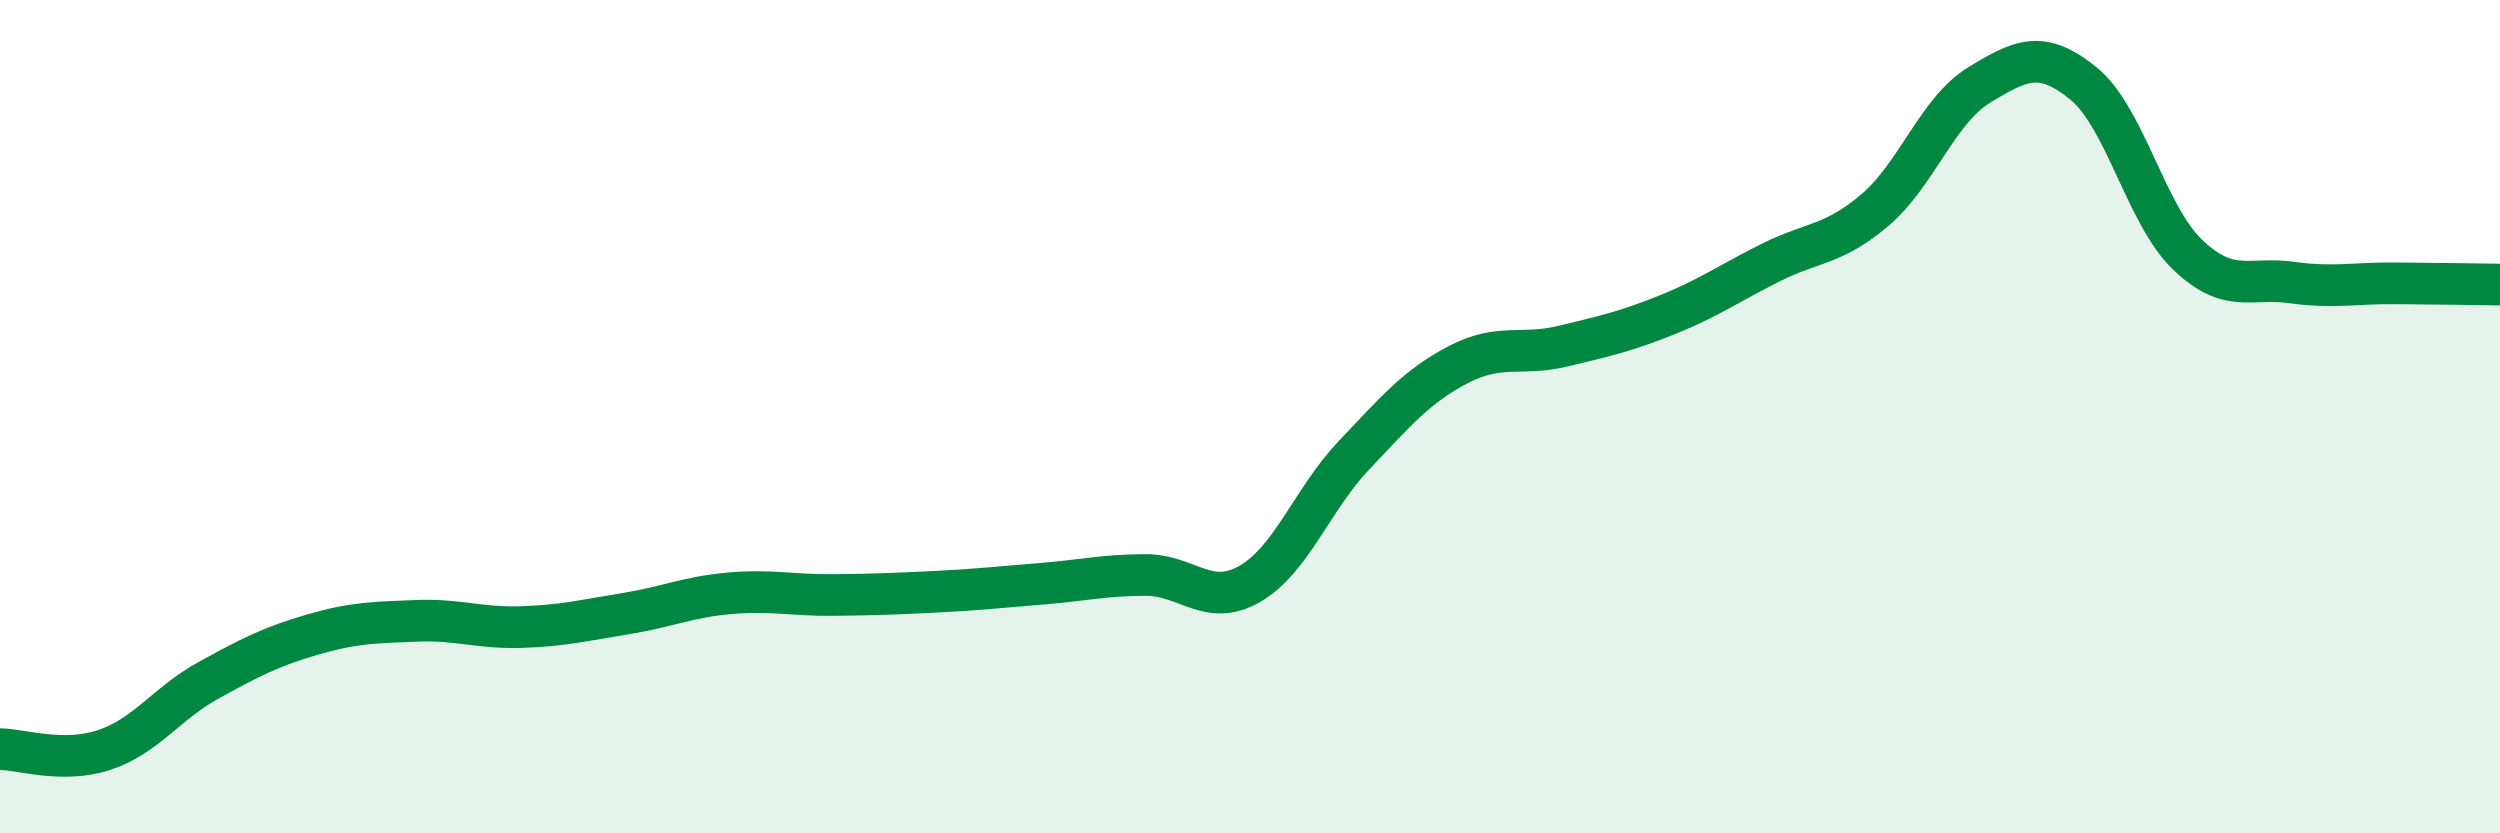 
    <svg width="60" height="20" viewBox="0 0 60 20" xmlns="http://www.w3.org/2000/svg">
      <path
        d="M 0,17.98 C 0.5,17.98 1.5,18.33 2.5,18 C 3.5,17.67 4,16.88 5,16.33 C 6,15.78 6.5,15.52 7.5,15.23 C 8.5,14.94 9,14.94 10,14.9 C 11,14.86 11.5,15.08 12.5,15.05 C 13.5,15.02 14,14.89 15,14.73 C 16,14.57 16.5,14.33 17.5,14.24 C 18.5,14.15 19,14.29 20,14.28 C 21,14.27 21.5,14.25 22.5,14.2 C 23.5,14.15 24,14.09 25,14.01 C 26,13.93 26.5,13.8 27.5,13.8 C 28.5,13.8 29,14.59 30,14.01 C 31,13.43 31.5,11.97 32.5,10.92 C 33.5,9.87 34,9.27 35,8.75 C 36,8.23 36.5,8.55 37.5,8.31 C 38.5,8.07 39,7.96 40,7.56 C 41,7.16 41.5,6.8 42.5,6.3 C 43.5,5.8 44,5.89 45,5.04 C 46,4.19 46.5,2.65 47.5,2.04 C 48.5,1.43 49,1.19 50,2 C 51,2.81 51.5,5.15 52.5,6.11 C 53.5,7.07 54,6.64 55,6.78 C 56,6.92 56.5,6.79 57.5,6.8 C 58.5,6.81 59.5,6.82 60,6.83L60 20L0 20Z"
        fill="#008740"
        opacity="0.1"
        stroke-linecap="round"
        stroke-linejoin="round"
      />
      <path
        d="M 0,17.98 C 0.5,17.98 1.5,18.33 2.5,18 C 3.5,17.67 4,16.88 5,16.33 C 6,15.78 6.5,15.52 7.5,15.23 C 8.5,14.94 9,14.94 10,14.9 C 11,14.86 11.5,15.08 12.5,15.05 C 13.5,15.02 14,14.89 15,14.73 C 16,14.57 16.5,14.33 17.5,14.24 C 18.5,14.15 19,14.29 20,14.28 C 21,14.27 21.5,14.25 22.5,14.2 C 23.5,14.15 24,14.09 25,14.01 C 26,13.93 26.5,13.8 27.5,13.8 C 28.5,13.8 29,14.59 30,14.01 C 31,13.43 31.5,11.97 32.5,10.92 C 33.5,9.87 34,9.27 35,8.75 C 36,8.23 36.5,8.55 37.5,8.31 C 38.5,8.07 39,7.96 40,7.56 C 41,7.16 41.5,6.8 42.5,6.3 C 43.5,5.8 44,5.89 45,5.04 C 46,4.19 46.5,2.65 47.5,2.04 C 48.5,1.43 49,1.19 50,2 C 51,2.81 51.5,5.15 52.5,6.11 C 53.5,7.07 54,6.64 55,6.78 C 56,6.92 56.5,6.79 57.5,6.8 C 58.5,6.81 59.5,6.82 60,6.83"
        stroke="#008740"
        stroke-width="1"
        fill="none"
        stroke-linecap="round"
        stroke-linejoin="round"
      />
    </svg>
  